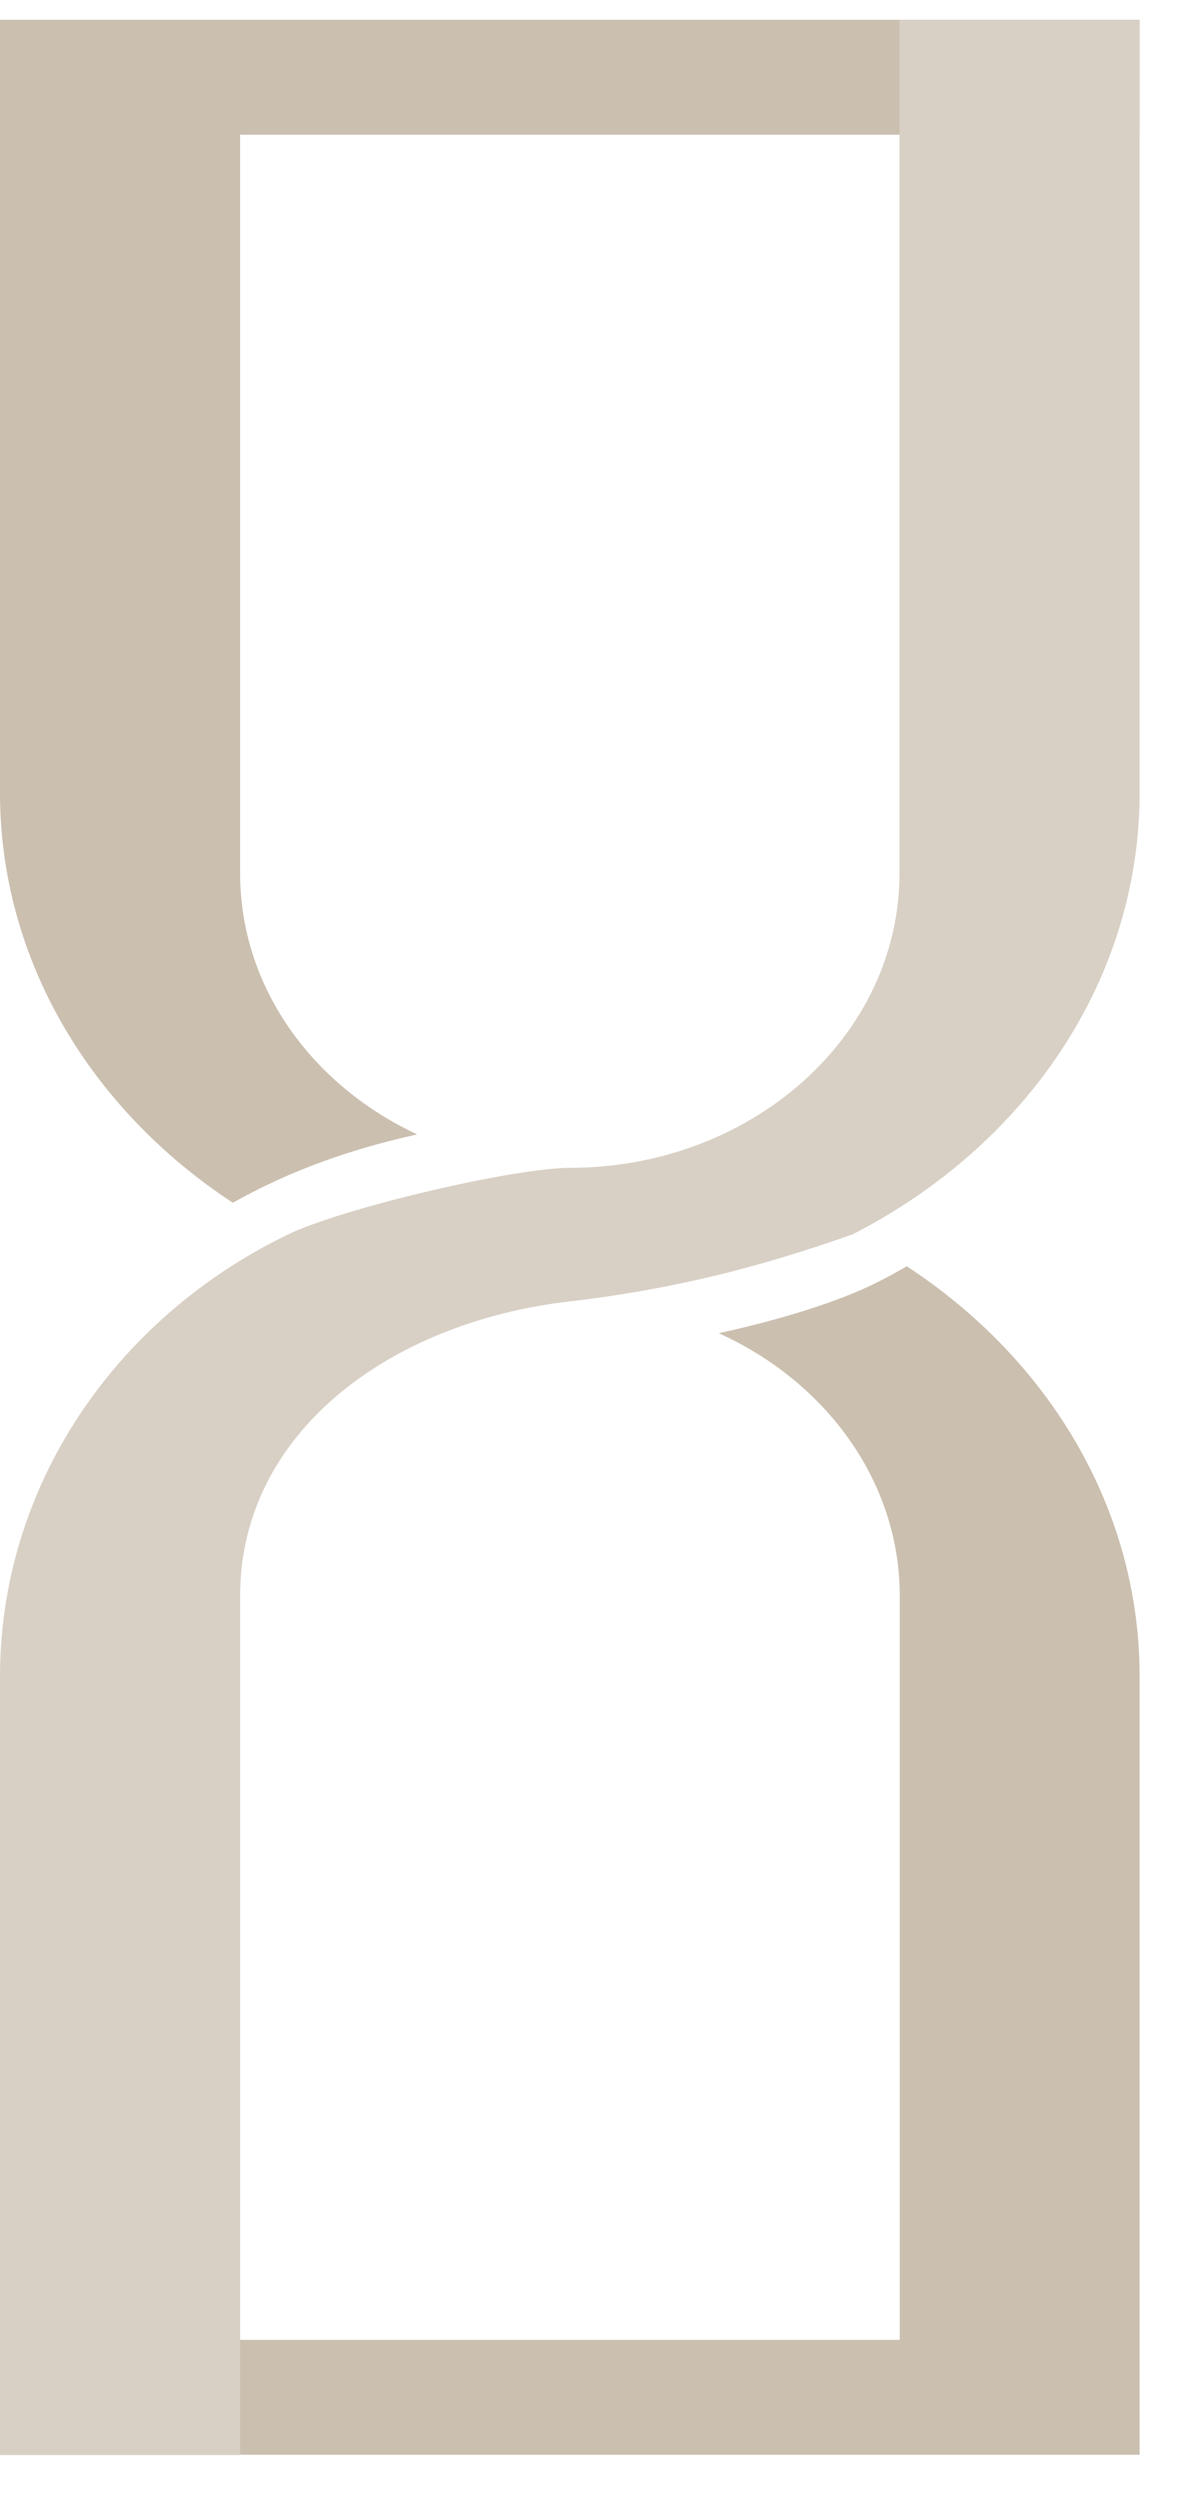 <svg width="13" height="27" viewBox="0 0 13 27" fill="none" xmlns="http://www.w3.org/2000/svg">
<path fillRule="evenodd" clipRule="evenodd" d="M7.772 14.4C8.928 14.925 9.723 16 9.723 17.235V25.269H0V26.51H12.315V18.103C12.315 16.285 11.326 14.673 9.799 13.675C9.698 13.732 9.597 13.79 9.492 13.842C9.064 14.06 8.418 14.255 7.772 14.397M0 0.214H12.315V1.455H2.595V9.432C2.595 10.658 3.371 11.72 4.508 12.251C3.815 12.403 3.146 12.634 2.516 12.989C0.992 11.99 0 10.379 0 8.561V0.214Z" fill="#CBBFAF"/>
<path fillRule="evenodd" clipRule="evenodd" d="M0 18.106V26.513H2.595V17.235C2.595 15.478 4.204 14.279 6.159 14.054C7.528 13.896 8.529 13.569 9.21 13.332C11.067 12.385 12.315 10.603 12.315 8.561V0.214H9.72V9.432C9.72 11.189 8.123 12.612 6.156 12.612C5.554 12.612 3.697 13.046 3.105 13.335C1.229 14.245 0 16.063 0 18.106Z" fill="#D8D0C5"/>
</svg>

